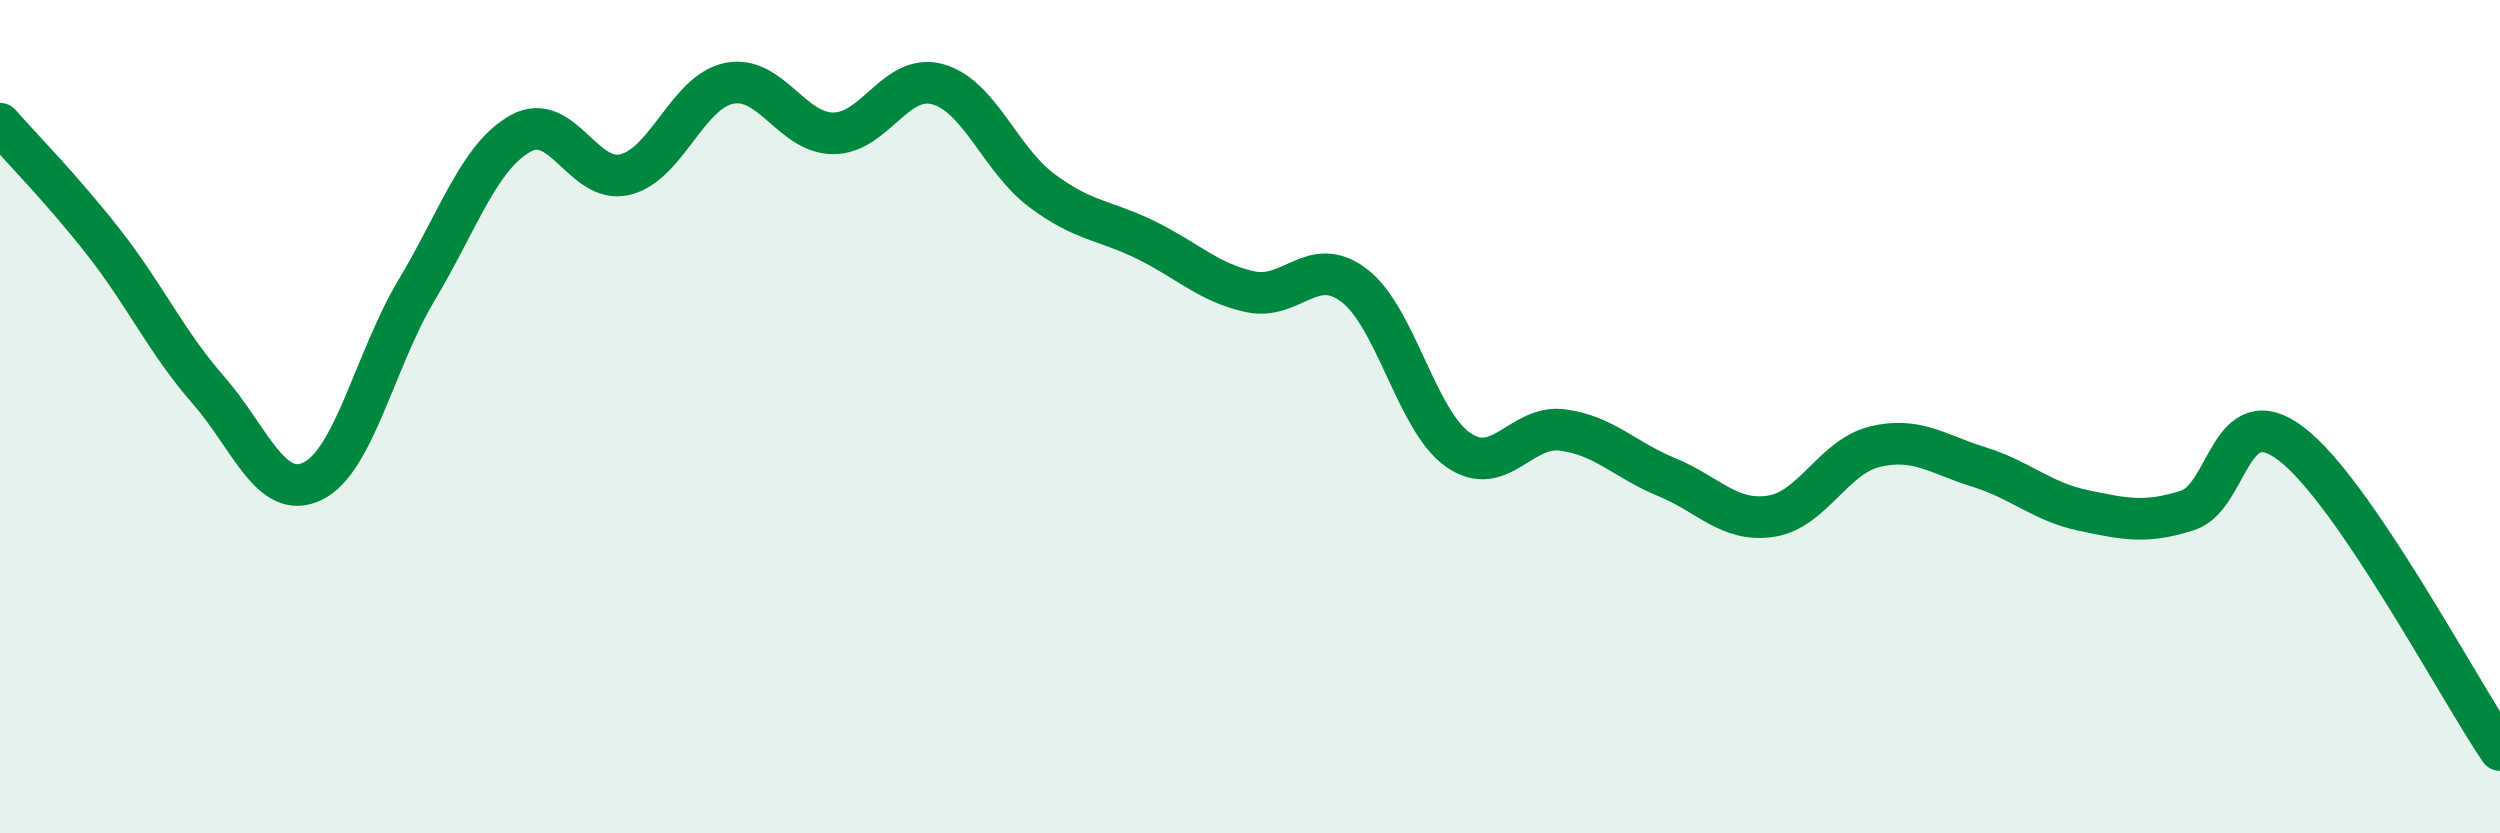 
    <svg width="60" height="20" viewBox="0 0 60 20" xmlns="http://www.w3.org/2000/svg">
      <path
        d="M 0,2.97 C 0.5,3.54 1.5,4.55 2.5,5.83 C 3.5,7.11 4,8.22 5,9.36 C 6,10.5 6.5,12.03 7.5,11.55 C 8.5,11.07 9,8.63 10,6.96 C 11,5.29 11.5,3.75 12.5,3.2 C 13.5,2.65 14,4.43 15,4.19 C 16,3.95 16.5,2.2 17.5,2 C 18.5,1.8 19,3.2 20,3.2 C 21,3.2 21.5,1.75 22.5,2.02 C 23.5,2.29 24,3.82 25,4.57 C 26,5.32 26.5,5.27 27.5,5.76 C 28.5,6.25 29,6.78 30,7 C 31,7.22 31.5,6.09 32.5,6.85 C 33.5,7.61 34,10.11 35,10.8 C 36,11.49 36.5,10.19 37.5,10.32 C 38.5,10.45 39,11.04 40,11.45 C 41,11.86 41.5,12.54 42.5,12.39 C 43.5,12.24 44,10.96 45,10.72 C 46,10.48 46.5,10.9 47.5,11.21 C 48.5,11.52 49,12.04 50,12.25 C 51,12.46 51.5,12.57 52.5,12.25 C 53.5,11.93 53.5,9.51 55,10.66 C 56.5,11.81 59,16.53 60,18L60 20L0 20Z"
        fill="#008740"
        opacity="0.1"
        stroke-linecap="round"
        stroke-linejoin="round"
      />
      <path
        d="M 0,2.97 C 0.5,3.54 1.5,4.55 2.5,5.83 C 3.5,7.11 4,8.22 5,9.36 C 6,10.5 6.5,12.03 7.5,11.55 C 8.5,11.07 9,8.63 10,6.96 C 11,5.29 11.5,3.75 12.5,3.2 C 13.5,2.65 14,4.43 15,4.19 C 16,3.95 16.5,2.2 17.5,2 C 18.5,1.8 19,3.2 20,3.2 C 21,3.2 21.5,1.75 22.5,2.02 C 23.5,2.29 24,3.82 25,4.57 C 26,5.32 26.5,5.27 27.5,5.76 C 28.5,6.25 29,6.78 30,7 C 31,7.22 31.5,6.09 32.5,6.85 C 33.5,7.61 34,10.11 35,10.8 C 36,11.49 36.5,10.19 37.5,10.32 C 38.5,10.45 39,11.04 40,11.45 C 41,11.86 41.5,12.54 42.5,12.39 C 43.5,12.24 44,10.96 45,10.72 C 46,10.48 46.5,10.9 47.5,11.21 C 48.5,11.52 49,12.04 50,12.25 C 51,12.46 51.5,12.57 52.5,12.25 C 53.5,11.93 53.5,9.51 55,10.66 C 56.5,11.81 59,16.53 60,18"
        stroke="#008740"
        stroke-width="1"
        fill="none"
        stroke-linecap="round"
        stroke-linejoin="round"
      />
    </svg>
  